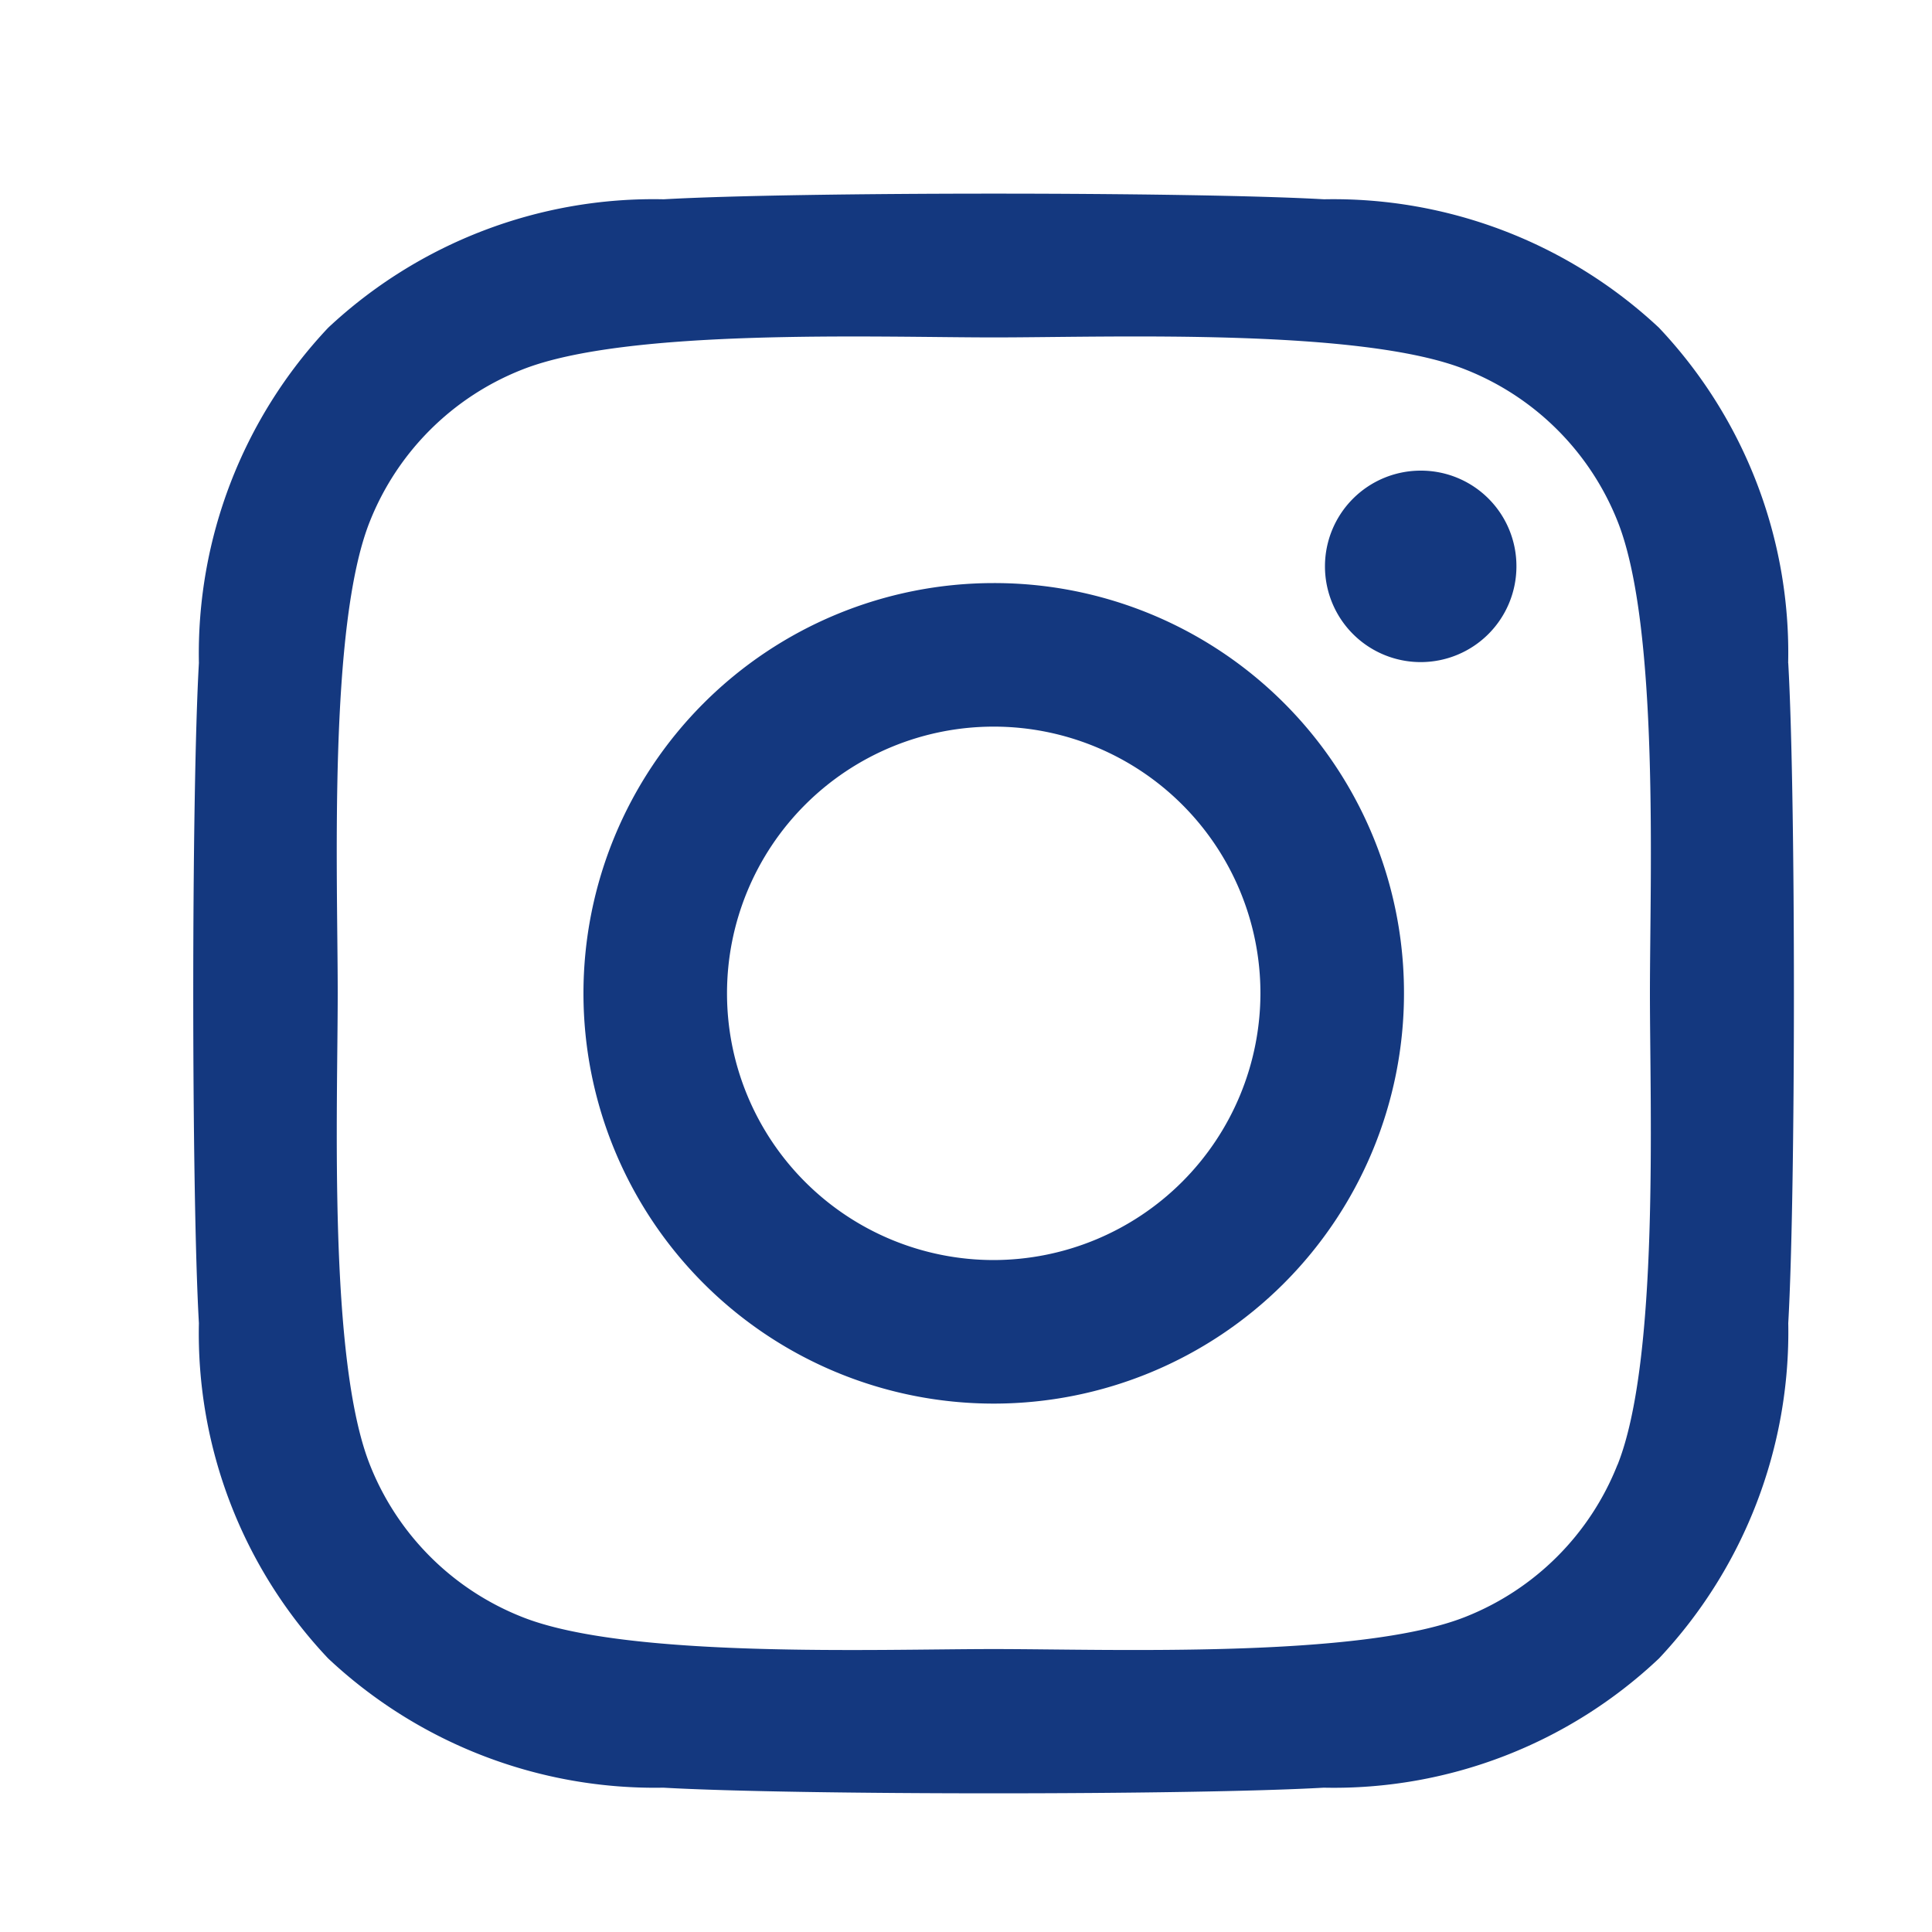 <svg xmlns="http://www.w3.org/2000/svg" width="20" height="20" viewBox="0 0 20 20">
  <g id="Grupo_11215" data-name="Grupo 11215" transform="translate(19983 13679)">
    <rect id="Rectángulo_5571" data-name="Rectángulo 5571" width="20" height="20" transform="translate(-19983 -13679)" fill="none"/>
    <path id="Icon_awesome-instagram" data-name="Icon awesome-instagram" d="M8.281,6.273a4.247,4.247,0,1,0,4.247,4.247A4.24,4.24,0,0,0,8.281,6.273Zm0,7.008a2.761,2.761,0,1,1,2.761-2.761,2.766,2.766,0,0,1-2.761,2.761ZM13.692,6.1a.991.991,0,1,1-.991-.991A.988.988,0,0,1,13.692,6.1ZM16.505,7.1a4.9,4.9,0,0,0-1.338-3.471A4.935,4.935,0,0,0,11.7,2.3c-1.368-.078-5.467-.078-6.835,0A4.928,4.928,0,0,0,1.391,3.63,4.918,4.918,0,0,0,.053,7.1c-.078,1.368-.078,5.467,0,6.834a4.9,4.9,0,0,0,1.338,3.471,4.941,4.941,0,0,0,3.471,1.338c1.368.078,5.467.078,6.835,0a4.9,4.9,0,0,0,3.471-1.338,4.934,4.934,0,0,0,1.338-3.471c.078-1.368.078-5.463,0-6.831Zm-1.767,8.3a2.8,2.8,0,0,1-1.575,1.575c-1.09.432-3.678.333-4.883.333s-3.8.1-4.883-.333A2.8,2.8,0,0,1,1.823,15.4c-.432-1.09-.333-3.678-.333-4.883s-.1-3.8.333-4.883A2.8,2.8,0,0,1,3.4,4.063c1.09-.432,3.678-.333,4.883-.333s3.8-.1,4.883.333a2.8,2.8,0,0,1,1.575,1.575c.432,1.09.333,3.678.333,4.883S15.171,14.316,14.739,15.4Z" transform="translate(-19980.994 -13679.237)" fill="#14387F"/>
  </g>
</svg>
